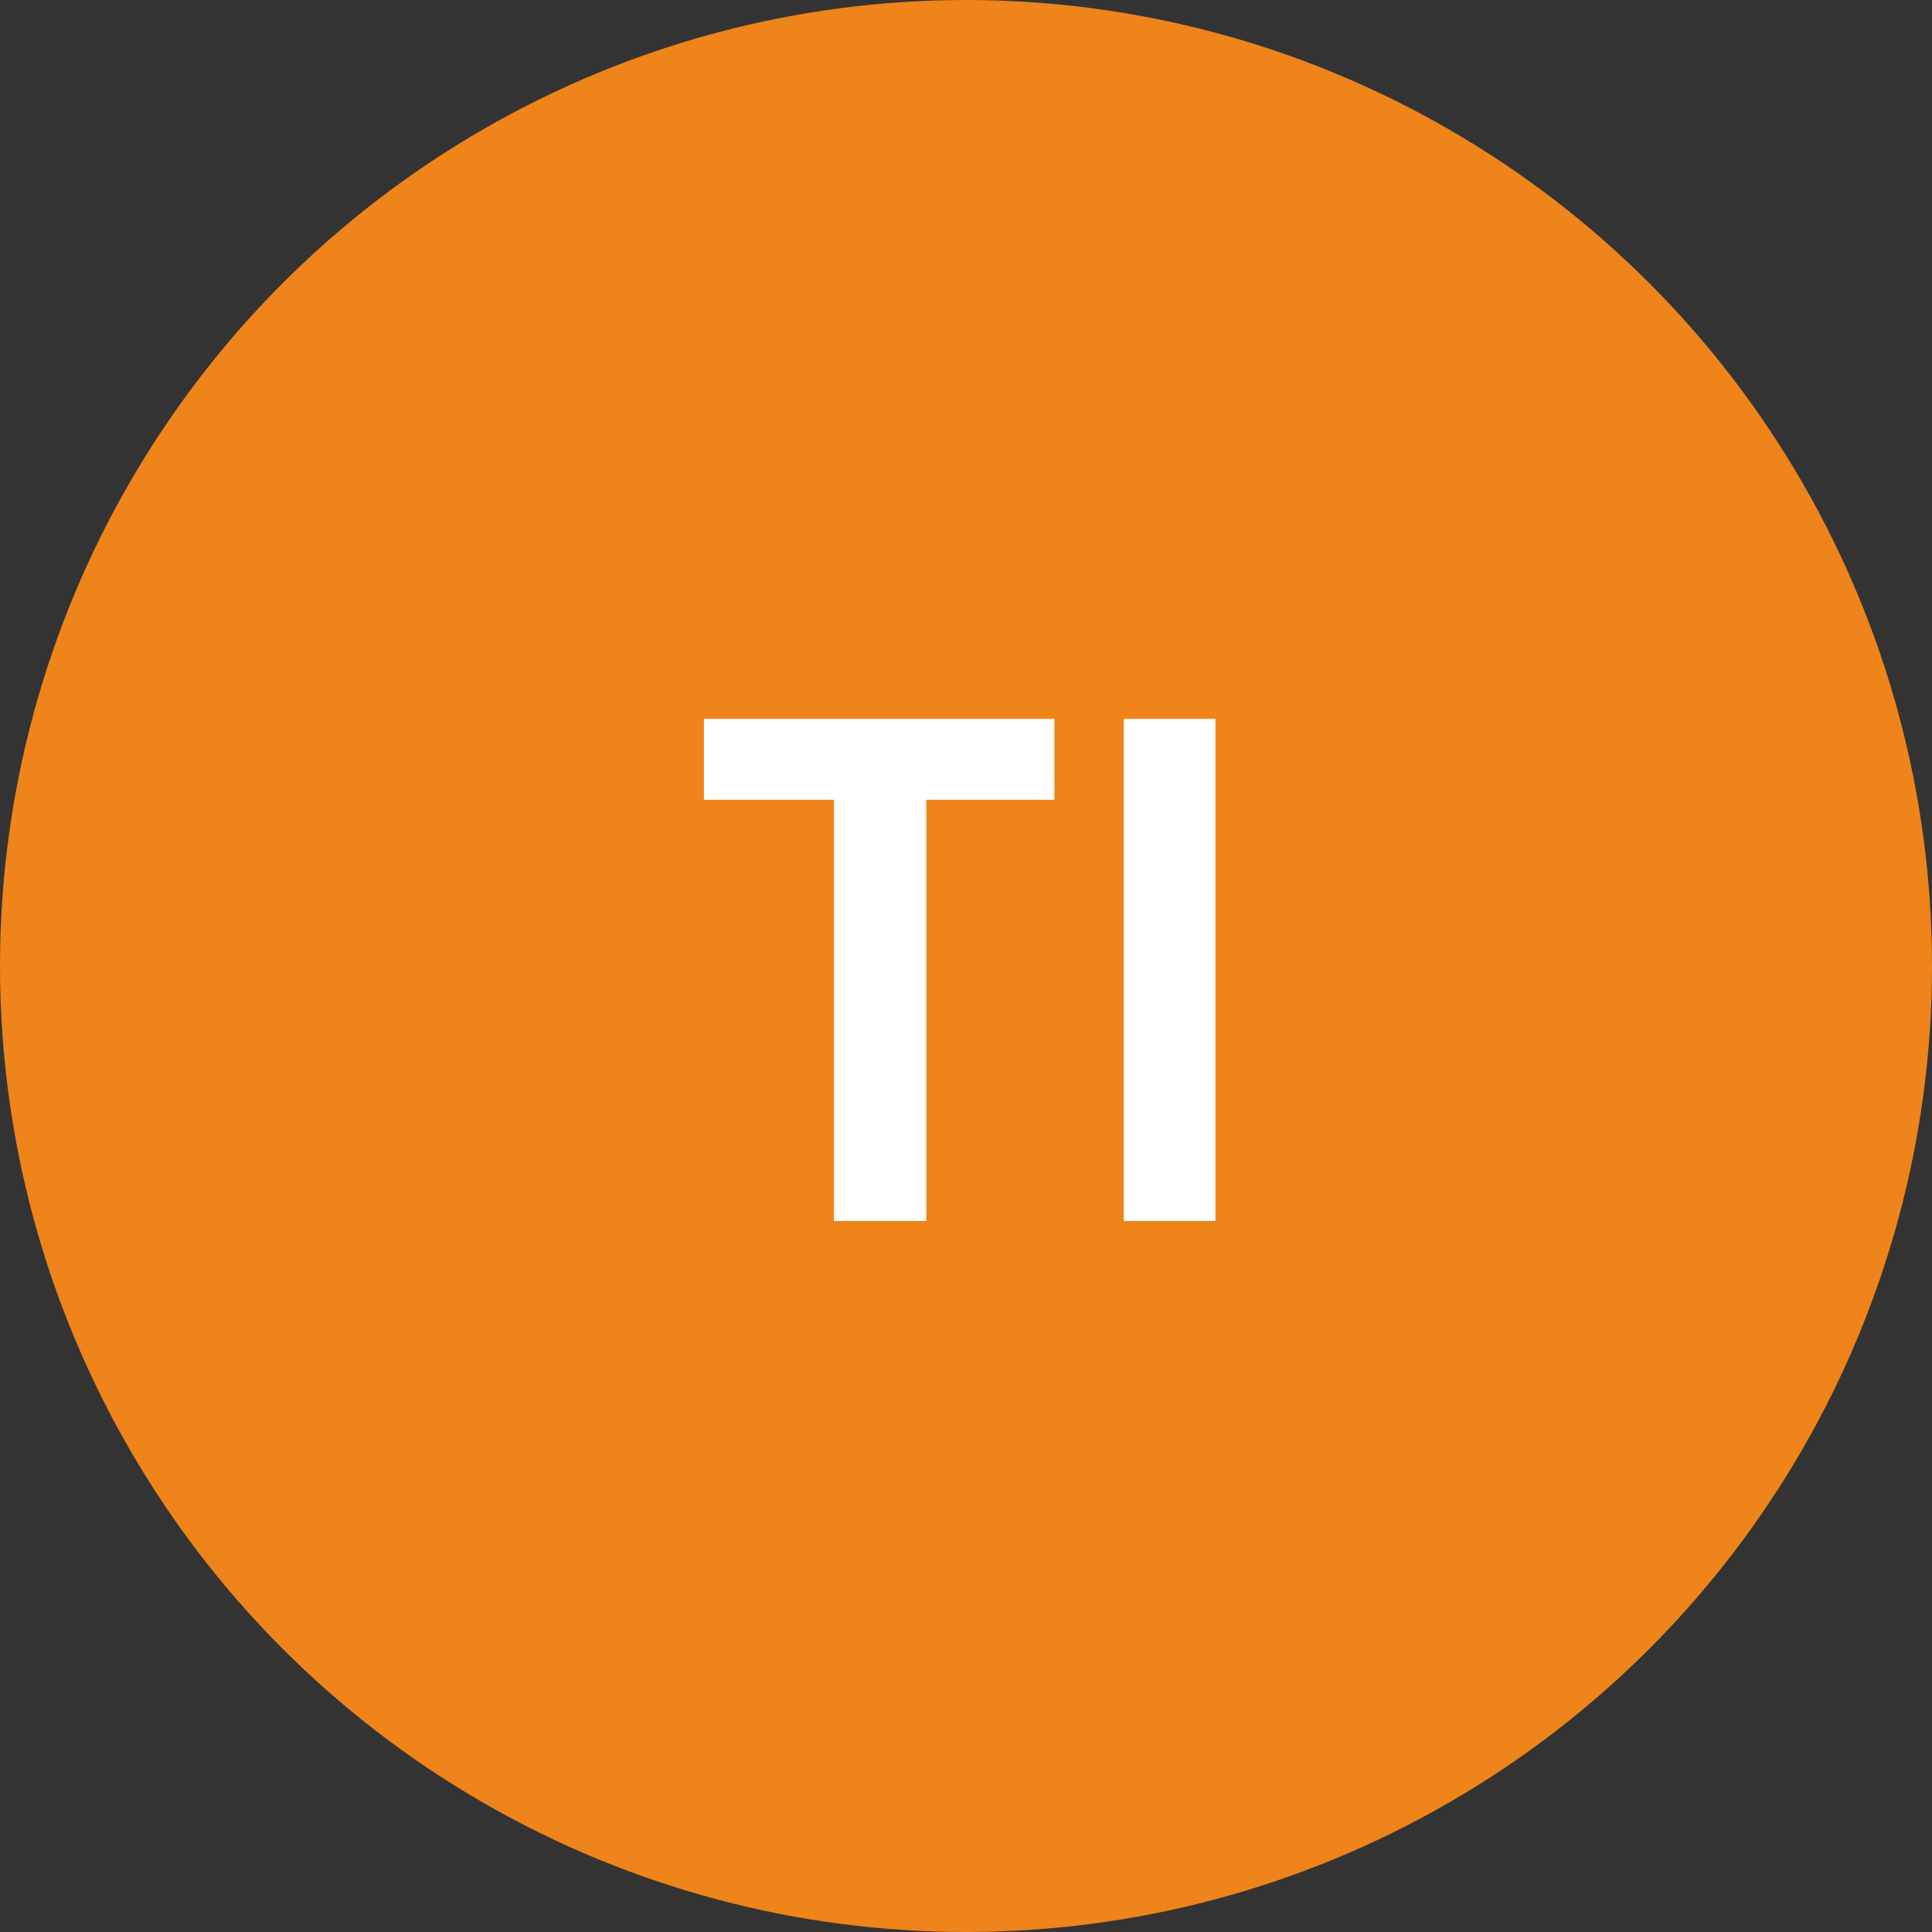 <svg width="129" height="129" viewBox="0 0 129 129" fill="none" xmlns="http://www.w3.org/2000/svg">
<rect x="0" y="0" width="129" height="129" fill="#333333" stroke="none"/>
<circle cx="64.5" cy="64.5" r="64.5" fill="#EF841A"/>
<path d="M75.035 81.525V48H81.155V81.525H75.035Z" fill="white"/>
<path d="M55.685 81.525V53.4H47V48H70.4V53.4H61.85V81.525H55.685Z" fill="white"/>
</svg>
